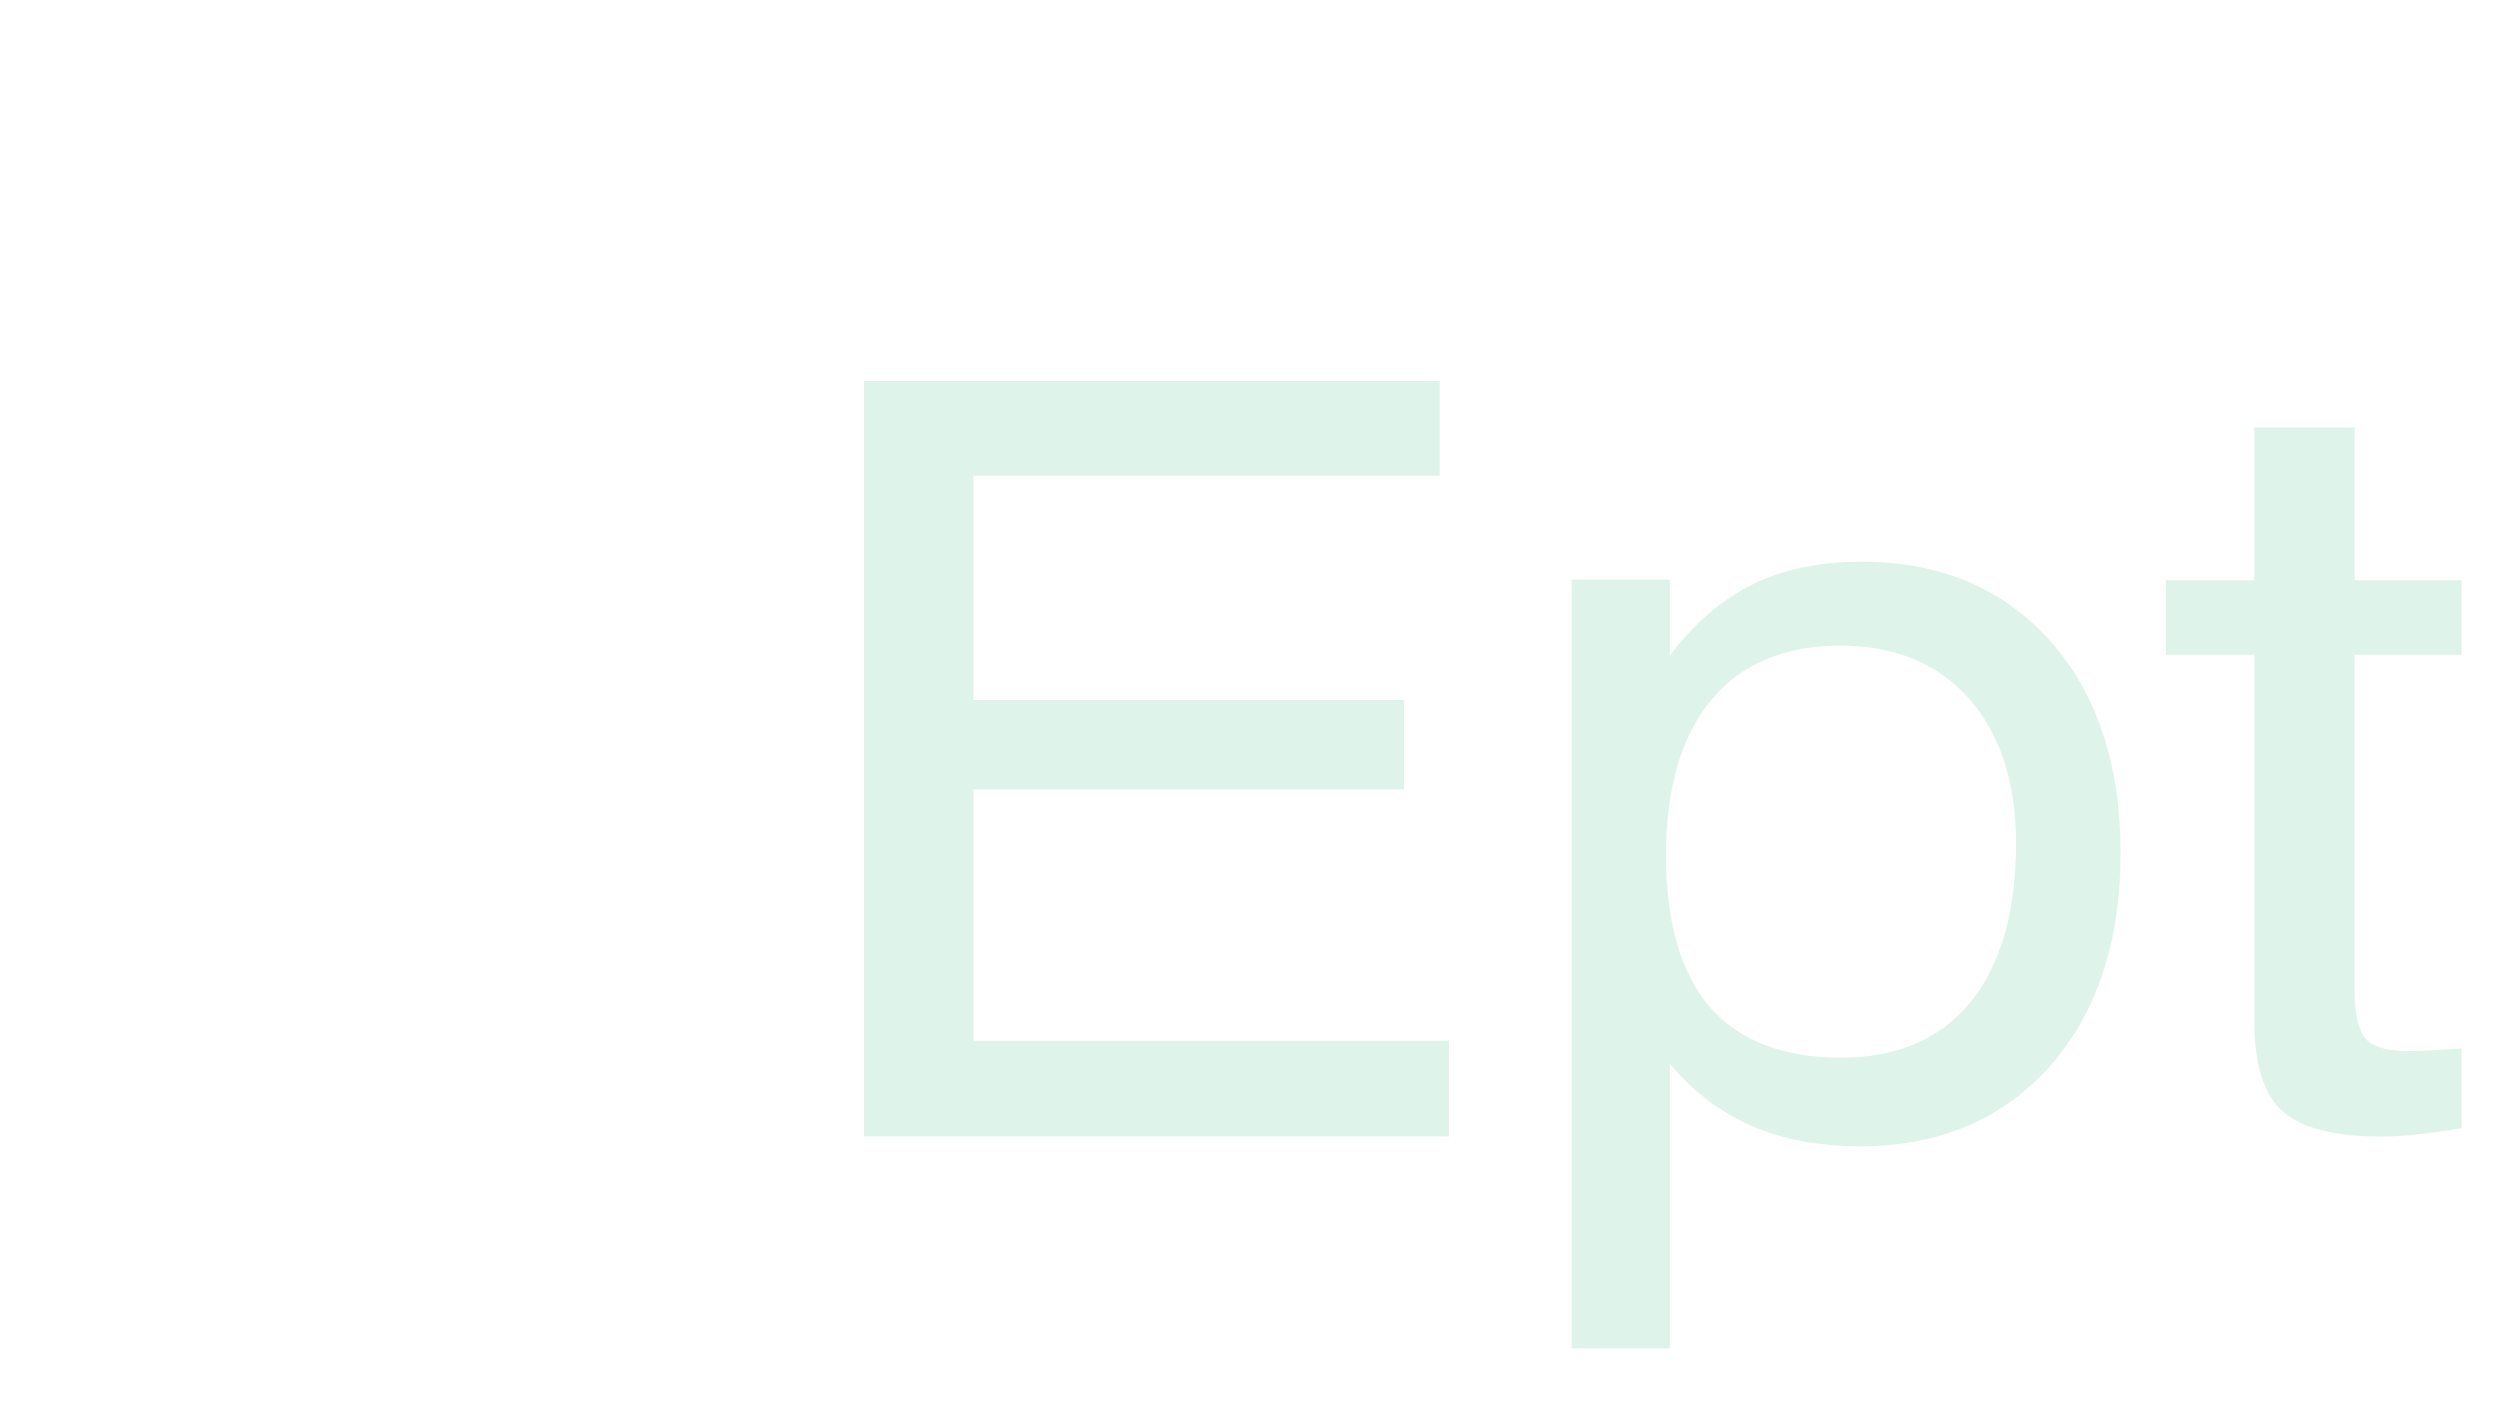 <?xml version="1.0" encoding="utf-8"?>
<!-- Generator: Adobe Illustrator 25.2.3, SVG Export Plug-In . SVG Version: 6.00 Build 0)  -->
<svg version="1.1" id="ept02" xmlns="http://www.w3.org/2000/svg" xmlns:xlink="http://www.w3.org/1999/xlink" x="0px" y="0px" viewBox="0 0 1920 1080" enable-background="new 0 0 1920 1080" xml:space="preserve" width="1920" height="1080">
	<polygon opacity="0.15" fill="#22B473" points="747.6,606.2 1078.4,606.2 1078.4,537.6 747.6,537.6 747.6,365.4 1105.7,365.4 1105.7,292.6 
		663.5,292.6 663.5,872.8 1112.8,872.8 1112.8,799.3 747.6,799.3 	"/>
	<path opacity="0.15" fill="#22B473" d="M1429.6,431.4c-32.4,0-60.7,6-84.2,17.7c-23.2,11.6-44.3,29.8-63,54.3v-58.2h-75.3v590.3h75.3V816.8
		c17.6,21.2,38.5,37.2,62.2,47.6c24.1,10.6,52.4,16,84.2,16c60,0,108.8-20.6,145.1-61.1c36.3-40.6,54.7-95.9,54.7-164.4
		c0-67.7-18.2-122.5-54.1-162.7C1538.6,451.9,1489.9,431.4,1429.6,431.4z M1548.3,648.1c0,52.2-11.8,93.1-34.9,121.5
		c-23.2,28.4-56.6,42.7-99.3,42.7c-44.7,0-78.6-13.1-100.9-38.9c-22.3-25.8-33.7-65-33.7-116.5c0-51.4,11.7-91.6,34.7-119.3
		c23-27.7,56.4-41.8,99.1-41.8c41.6,0,74.8,13.7,98.8,40.6C1536.1,563.5,1548.3,601,1548.3,648.1z"/>
	<path opacity="0.15" fill="#22B473" d="M1890.5,502.9v-57.3h-82.1V328.3h-77.1v117.3h-67.9v57.3h67.9v281.7c0,32.8,7.3,56,21.8,68.9
		c14.4,12.9,40,19.4,75.8,19.4c7.8,0,16.7-0.5,27-1.6c10.1-1.1,21.6-2.7,34.2-4.7l0.4-0.1v-61.3l-0.5,0c-10.2,0.8-18.5,1.3-24.9,1.6
		c-6.3,0.3-11.8,0.4-16.4,0.4c-15.4,0-26.1-3.1-31.7-9.3c-5.7-6.1-8.6-18.7-8.6-37.3V502.9H1890.5z"/>
</svg>
